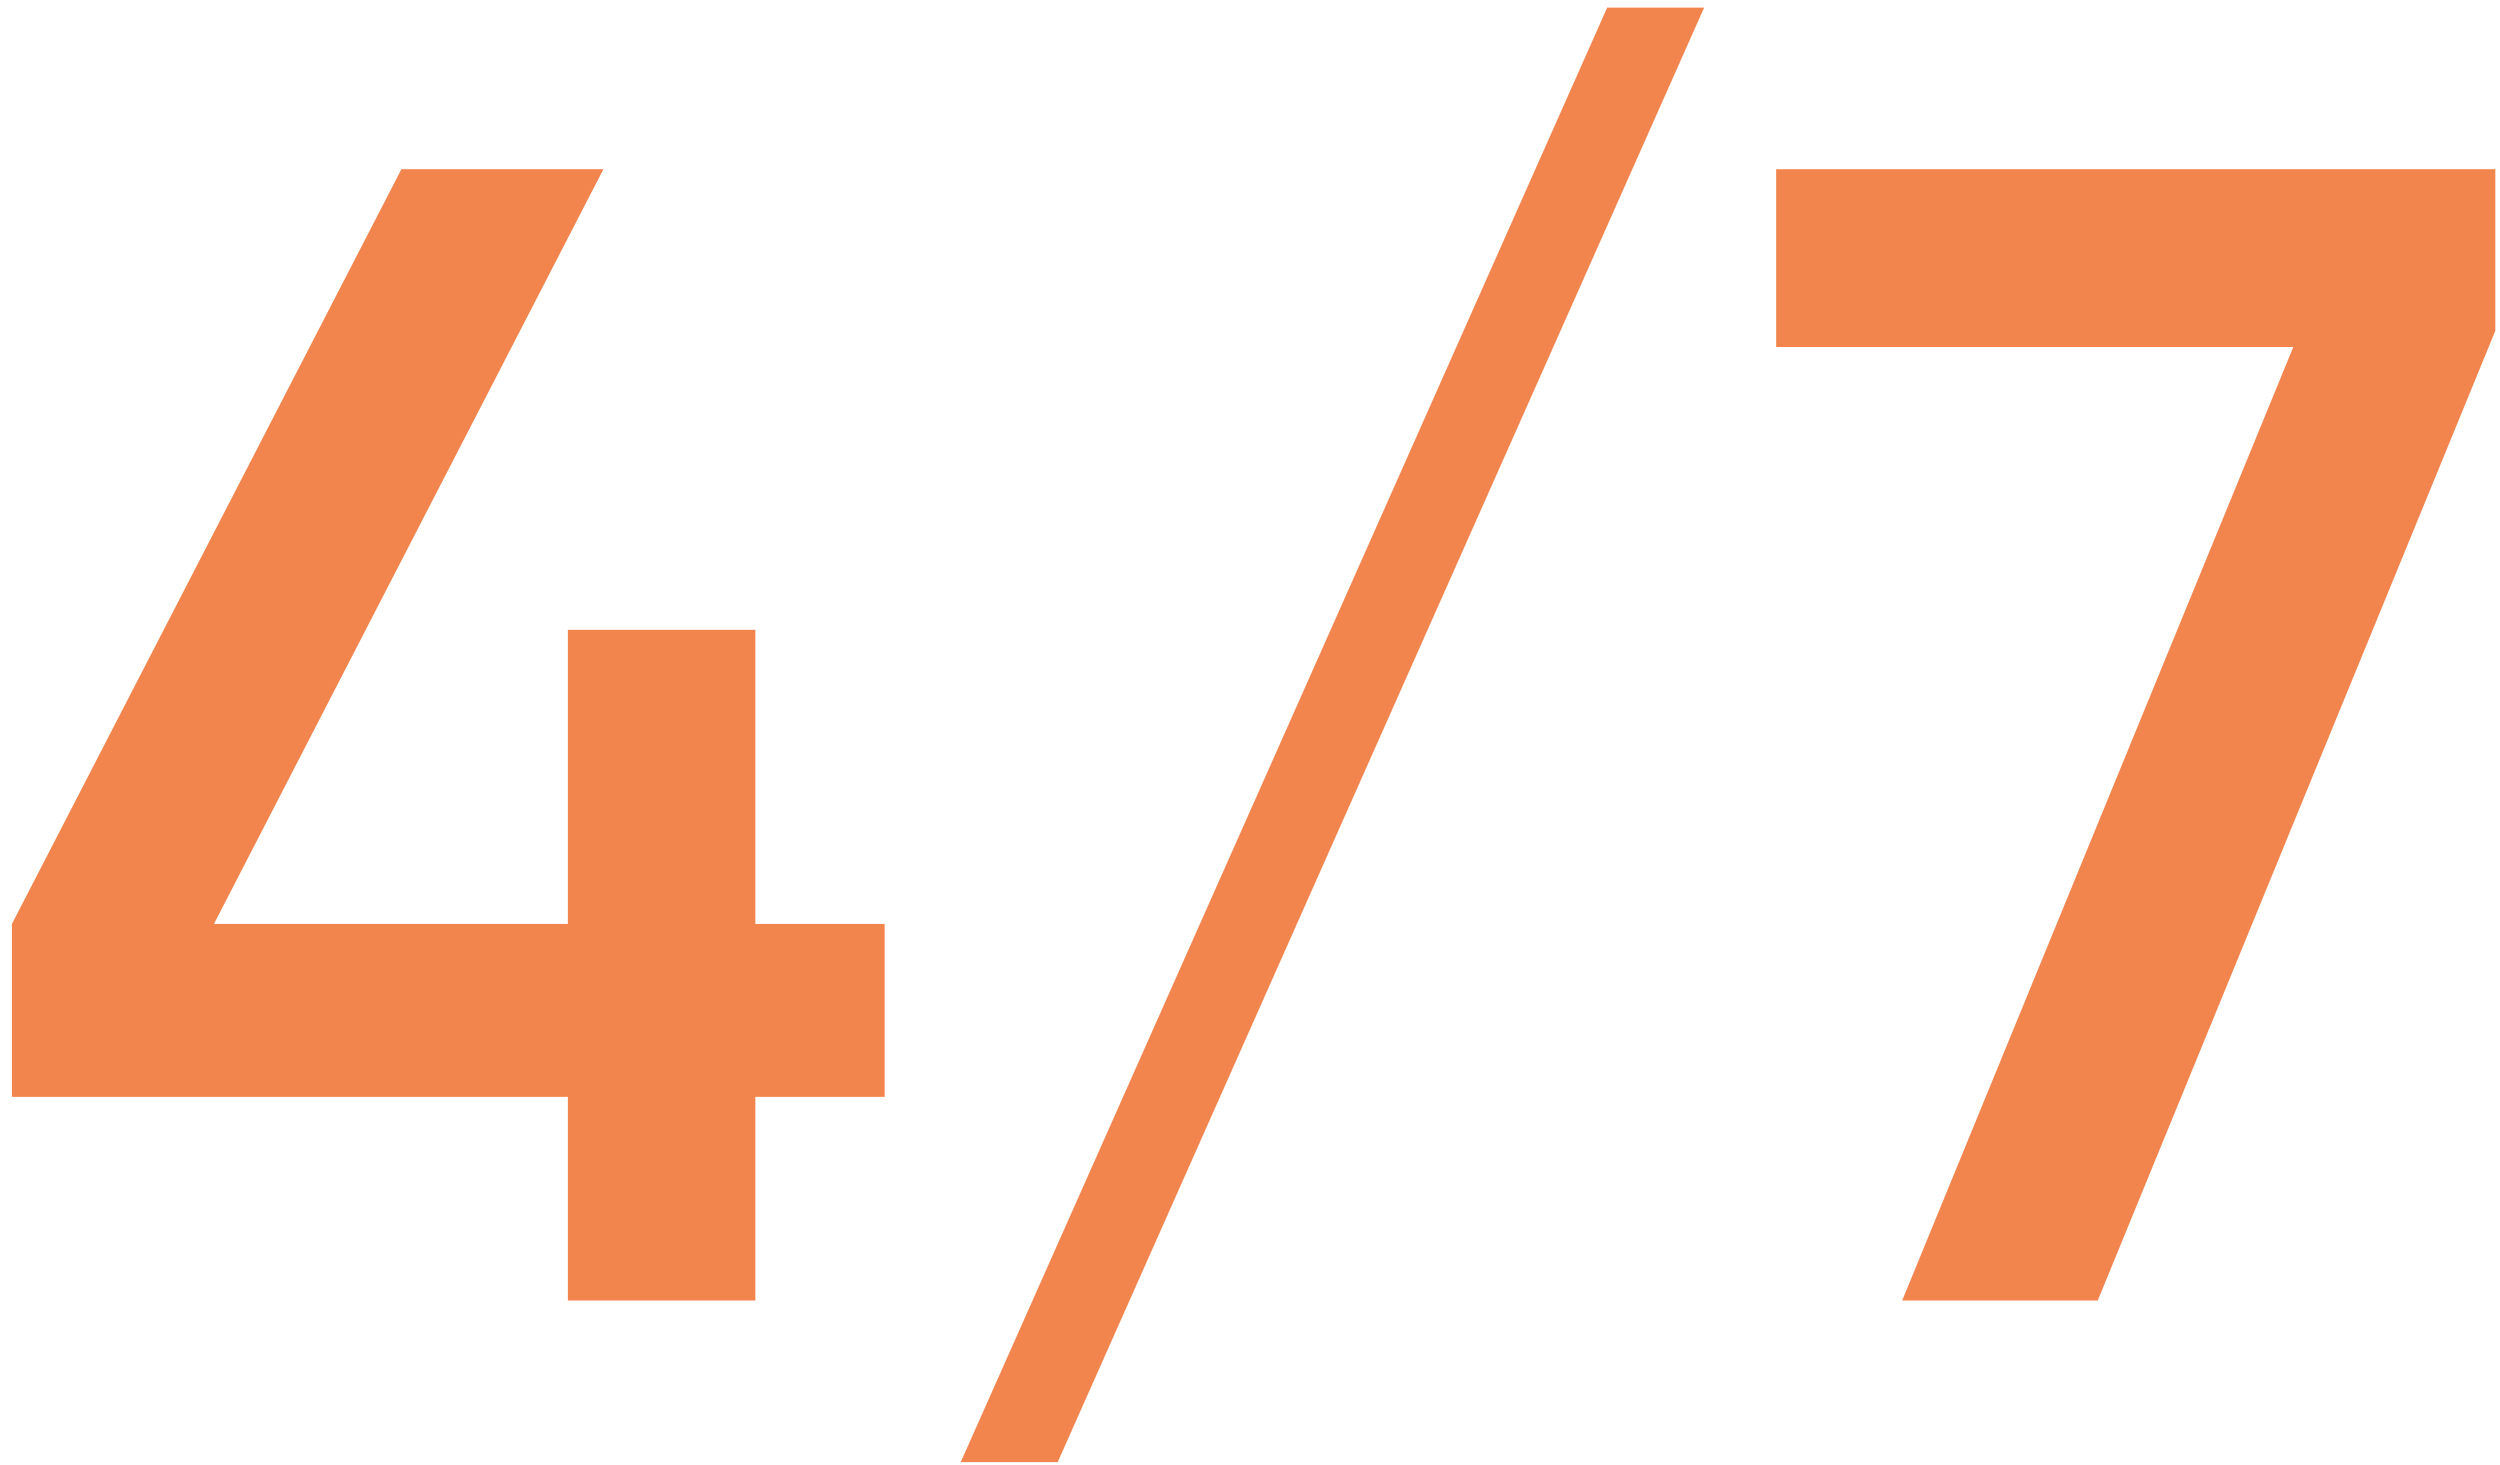 <?xml version="1.0" encoding="UTF-8"?> <svg xmlns="http://www.w3.org/2000/svg" width="198" height="116" viewBox="0 0 198 116" fill="none"> <path d="M70.064 73.176V86.872H59.824V103H44.976V86.872H0.944V73.176L31.792 13.4H47.792L16.944 73.176H44.976V49.88H59.824V73.176H70.064ZM83.77 115.8L134.97 0.6H127.29L76.09 115.8H83.77ZM140.67 13.4H197.63V26.2L166.142 103H150.654L181.63 27.48H140.67V13.4Z" fill="#F2854E"></path> </svg> 